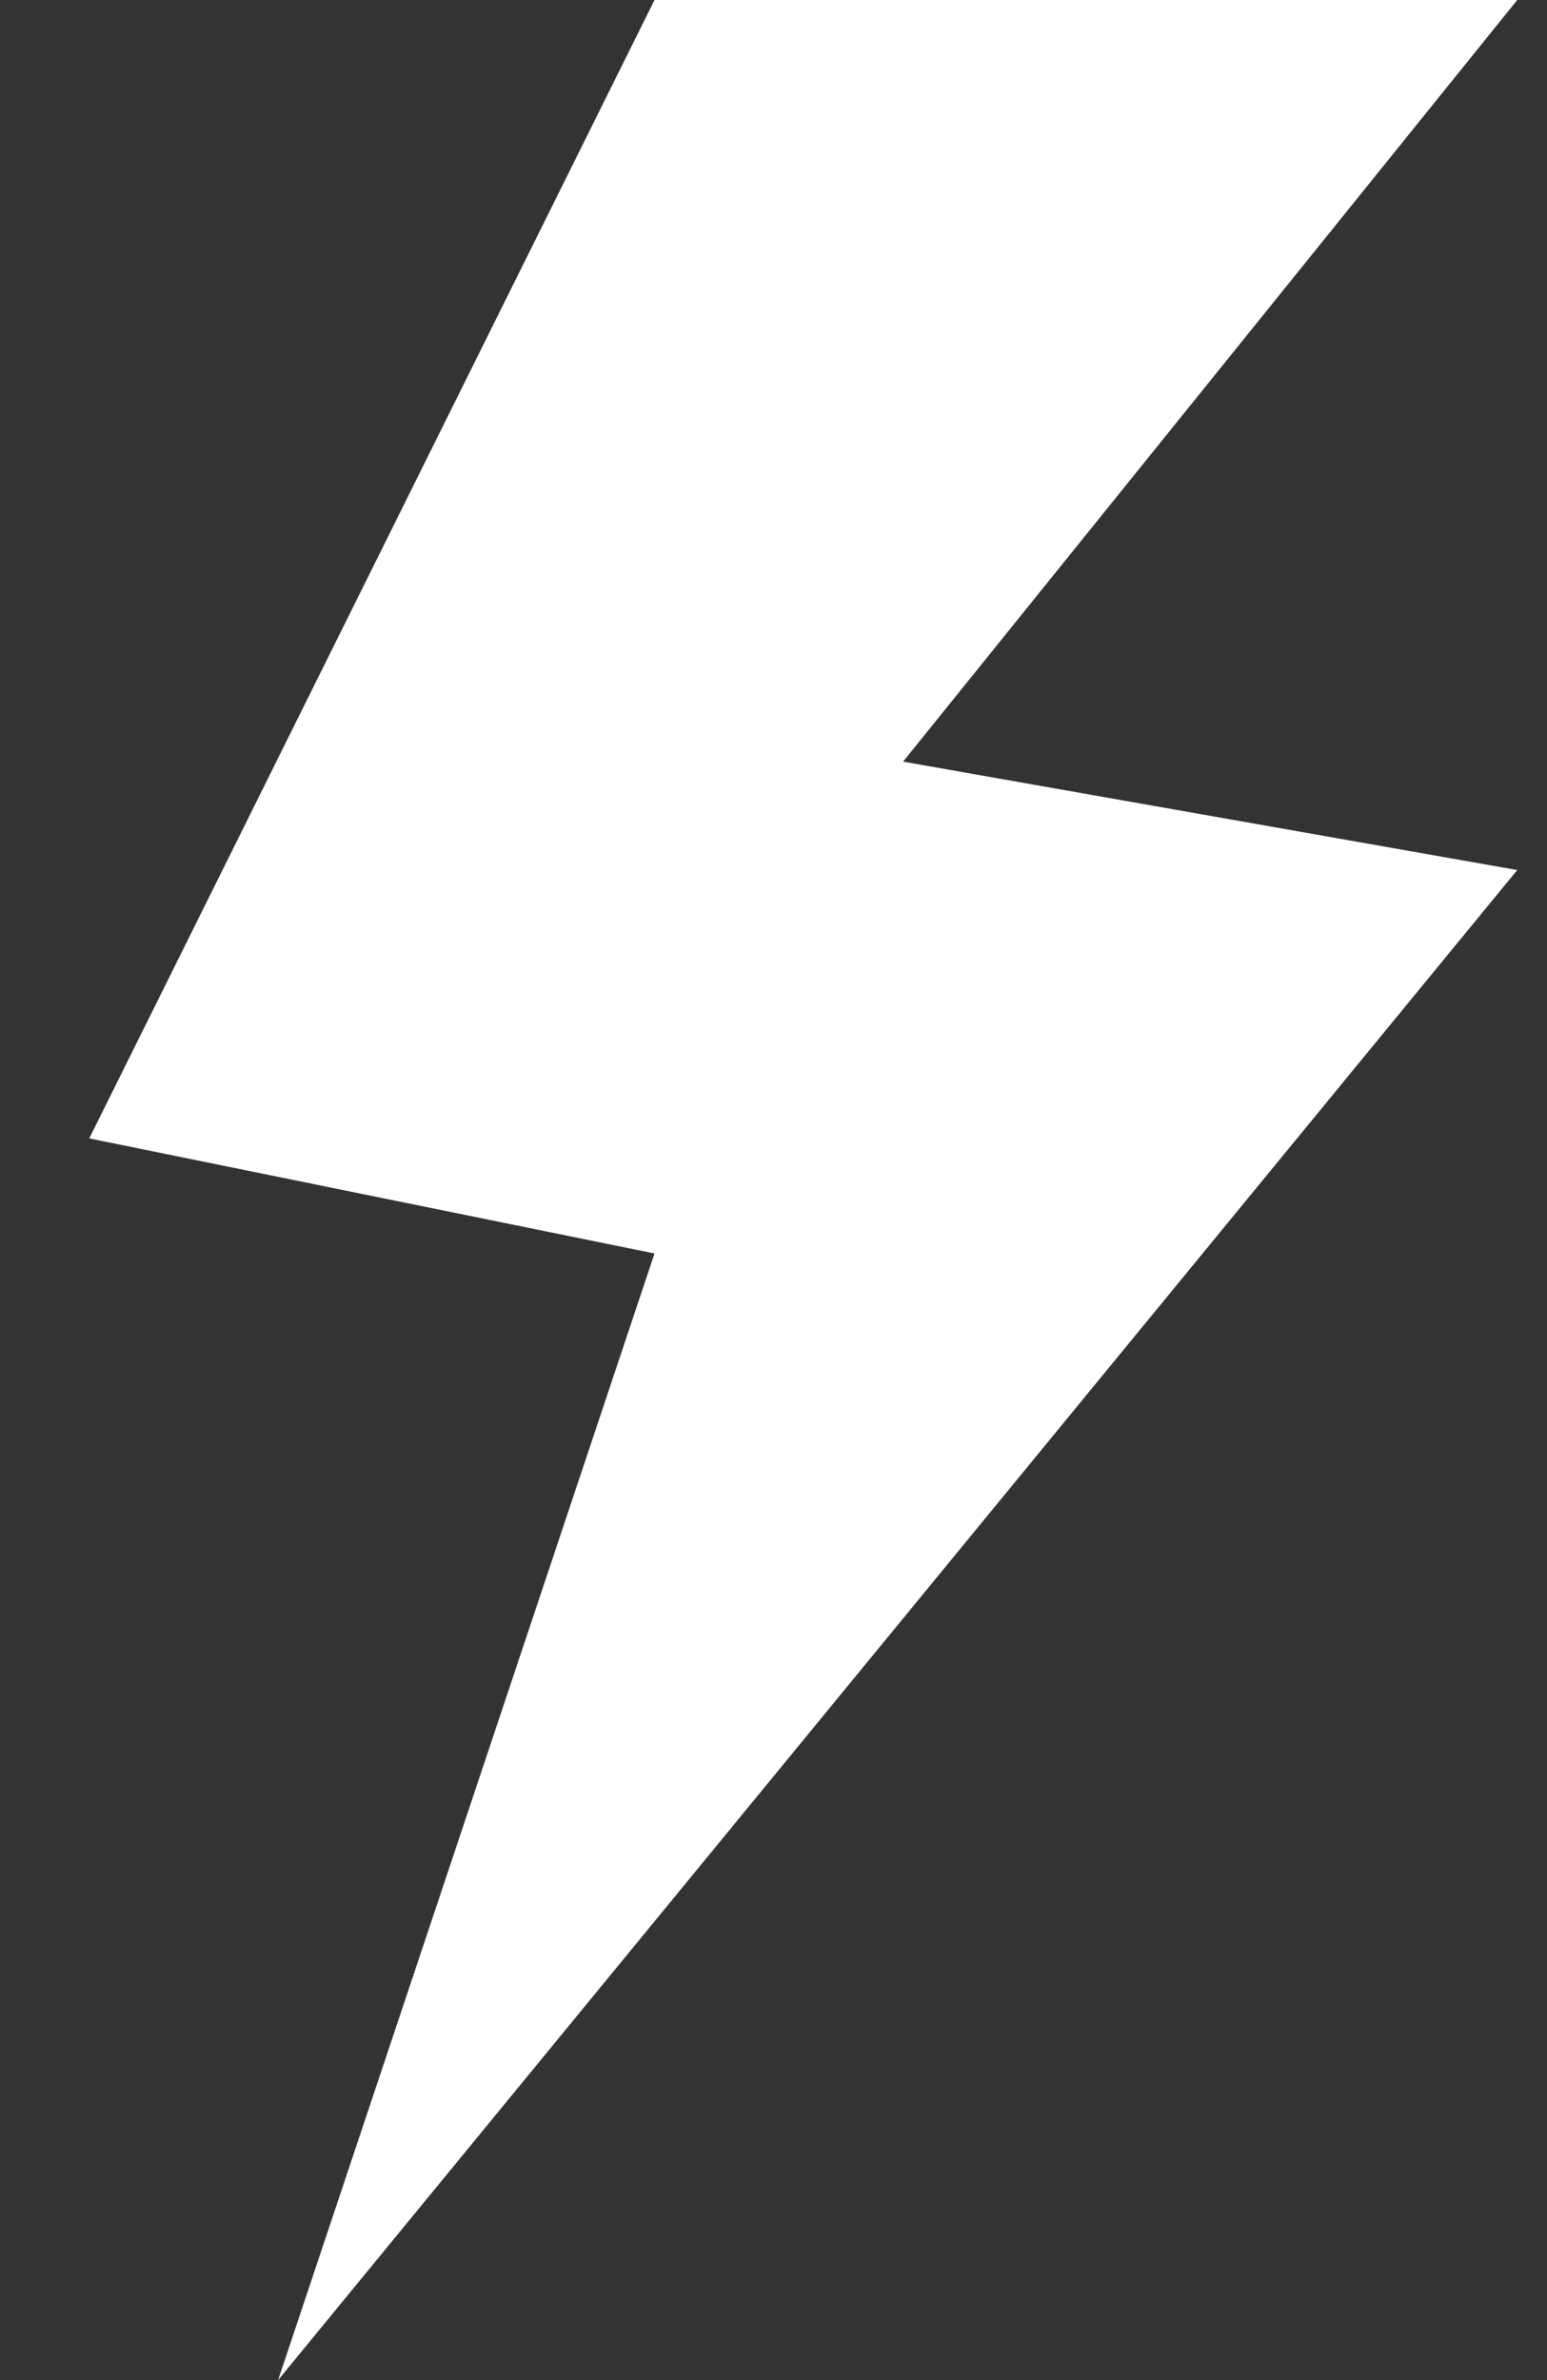 <svg xmlns="http://www.w3.org/2000/svg" class="me-2" width="13" height="20" viewBox="0 0 13 20" fill="none"><rect x="0" y="0" width="13" height="20" fill="#333333" stroke="none"/><path d="M0.75 9.566L5.5 0H12.75L7.589 6.4L12.75 7.311L2.337 20L5.5 10.533L0.75 9.566Z" fill="white"></path></svg>